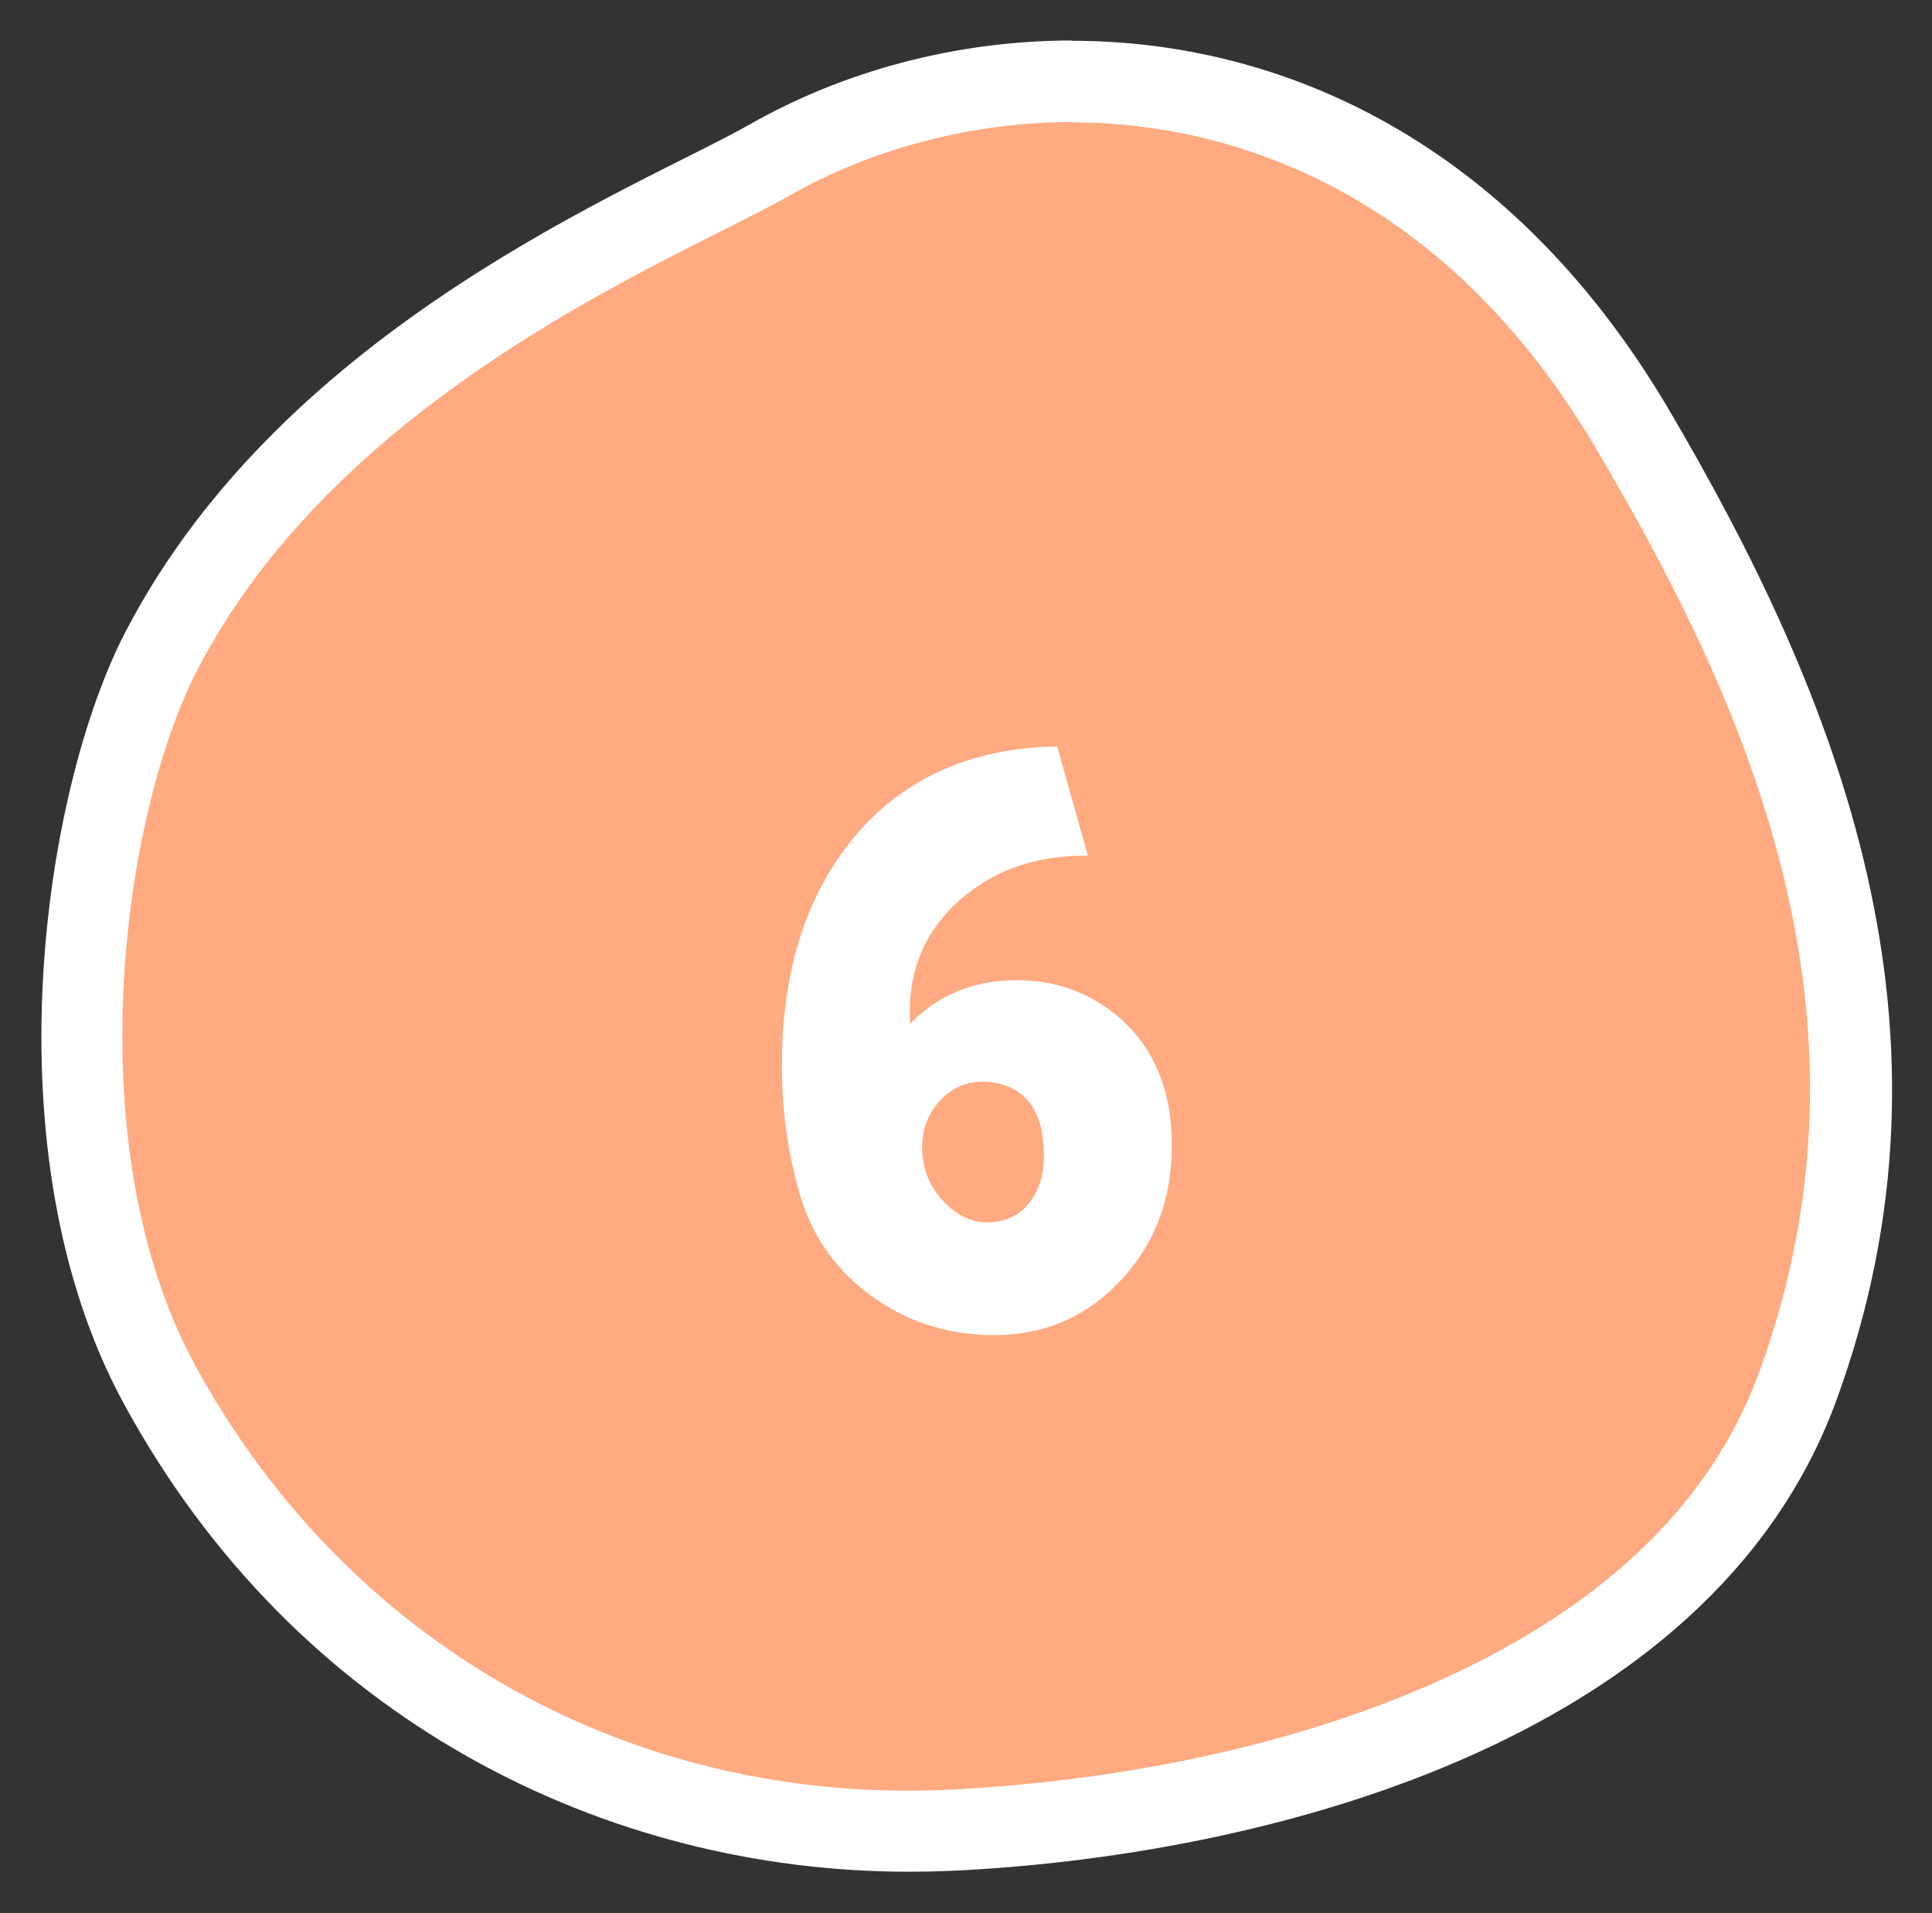 <?xml version="1.0" encoding="UTF-8"?>
<svg id="_レイヤー_2" data-name="レイヤー 2" xmlns="http://www.w3.org/2000/svg" viewBox="0 0 71.09 70.38">
  <rect x="0" y="0" width="71.09" height="70.38" fill="#333333" stroke="none"/>
  <defs>
    <style>
      .cls-1 {
        fill: #ffaa80;
        fill-rule: evenodd;
      }

      .cls-1, .cls-2 {
        stroke-width: 0px;
      }

      .cls-2 {
        fill: #fff;
      }
    </style>
  </defs>
  <g id="_文字" data-name="文字">
    <g>
      <g>
        <path class="cls-1" d="m33.4,67.38c-11.67,0-21.97-6.16-27.57-16.47-4.58-8.45-2.85-21.32.1-26.98,4.76-9.14,14.6-14.09,19.89-16.75.99-.5,1.85-.93,2.51-1.31,3.27-1.86,7.21-2.88,11.09-2.88,4.87,0,14.03,1.65,20.56,12.71,10.44,17.67,8.76,28.17,6.12,35.35-4.1,11.17-18.84,15.74-31.28,16.29-.48.02-.96.03-1.44.03Z"/>
        <path class="cls-2" d="m39.44,4.5h0c4.55,0,13.11,1.56,19.27,11.97,5.65,9.55,10.78,21.07,6,34.07-1.8,4.89-5.9,8.75-12.18,11.48-6.79,2.95-14.04,3.66-17.75,3.83-.45.02-.92.03-1.37.03-11.11,0-20.92-5.86-26.25-15.69-4.34-8-2.68-20.2.12-25.58,4.54-8.71,14.1-13.51,19.24-16.1,1.01-.51,1.89-.95,2.58-1.34,3.05-1.73,6.73-2.68,10.35-2.68m0-3c-4.33,0-8.47,1.16-11.83,3.07-4.1,2.33-17.11,7.37-22.99,18.66-3.05,5.85-5.07,19.21-.09,28.39,6.37,11.74,17.83,17.25,28.89,17.25.5,0,1.01-.01,1.51-.03,11.32-.51,27.96-4.6,32.62-17.28,4.99-13.59.14-25.83-6.24-36.63C55.53,5.2,47.17,1.5,39.43,1.5h0Z"/>
      </g>
      <path class="cls-2" d="m43.12,42.13c0,2.06-.68,3.77-2.03,5.13-1.35,1.36-3.04,1.98-5.08,1.84-1.57-.11-2.96-.64-4.17-1.59-1.21-.95-2.02-2.17-2.44-3.67-.42-1.49-.63-3.04-.63-4.63,0-3.36.83-6.1,2.49-8.2,1.81-2.3,4.36-3.49,7.64-3.55l1.13,4.02c-1.88-.02-3.45.52-4.71,1.63-1.33,1.17-1.94,2.69-1.83,4.55,1.13-1.15,2.56-1.68,4.28-1.59,1.24.07,2.33.49,3.29,1.26,1.37,1.13,2.06,2.73,2.06,4.81Zm-4.71.33c-.02-1.66-.72-2.55-2.09-2.66-.66-.04-1.23.17-1.69.65s-.7,1.06-.7,1.74c0,.84.3,1.55.9,2.12.46.44.95.66,1.46.66.69,0,1.22-.24,1.59-.73.38-.49.55-1.08.53-1.79Z"/>
    </g>
  </g>
</svg>